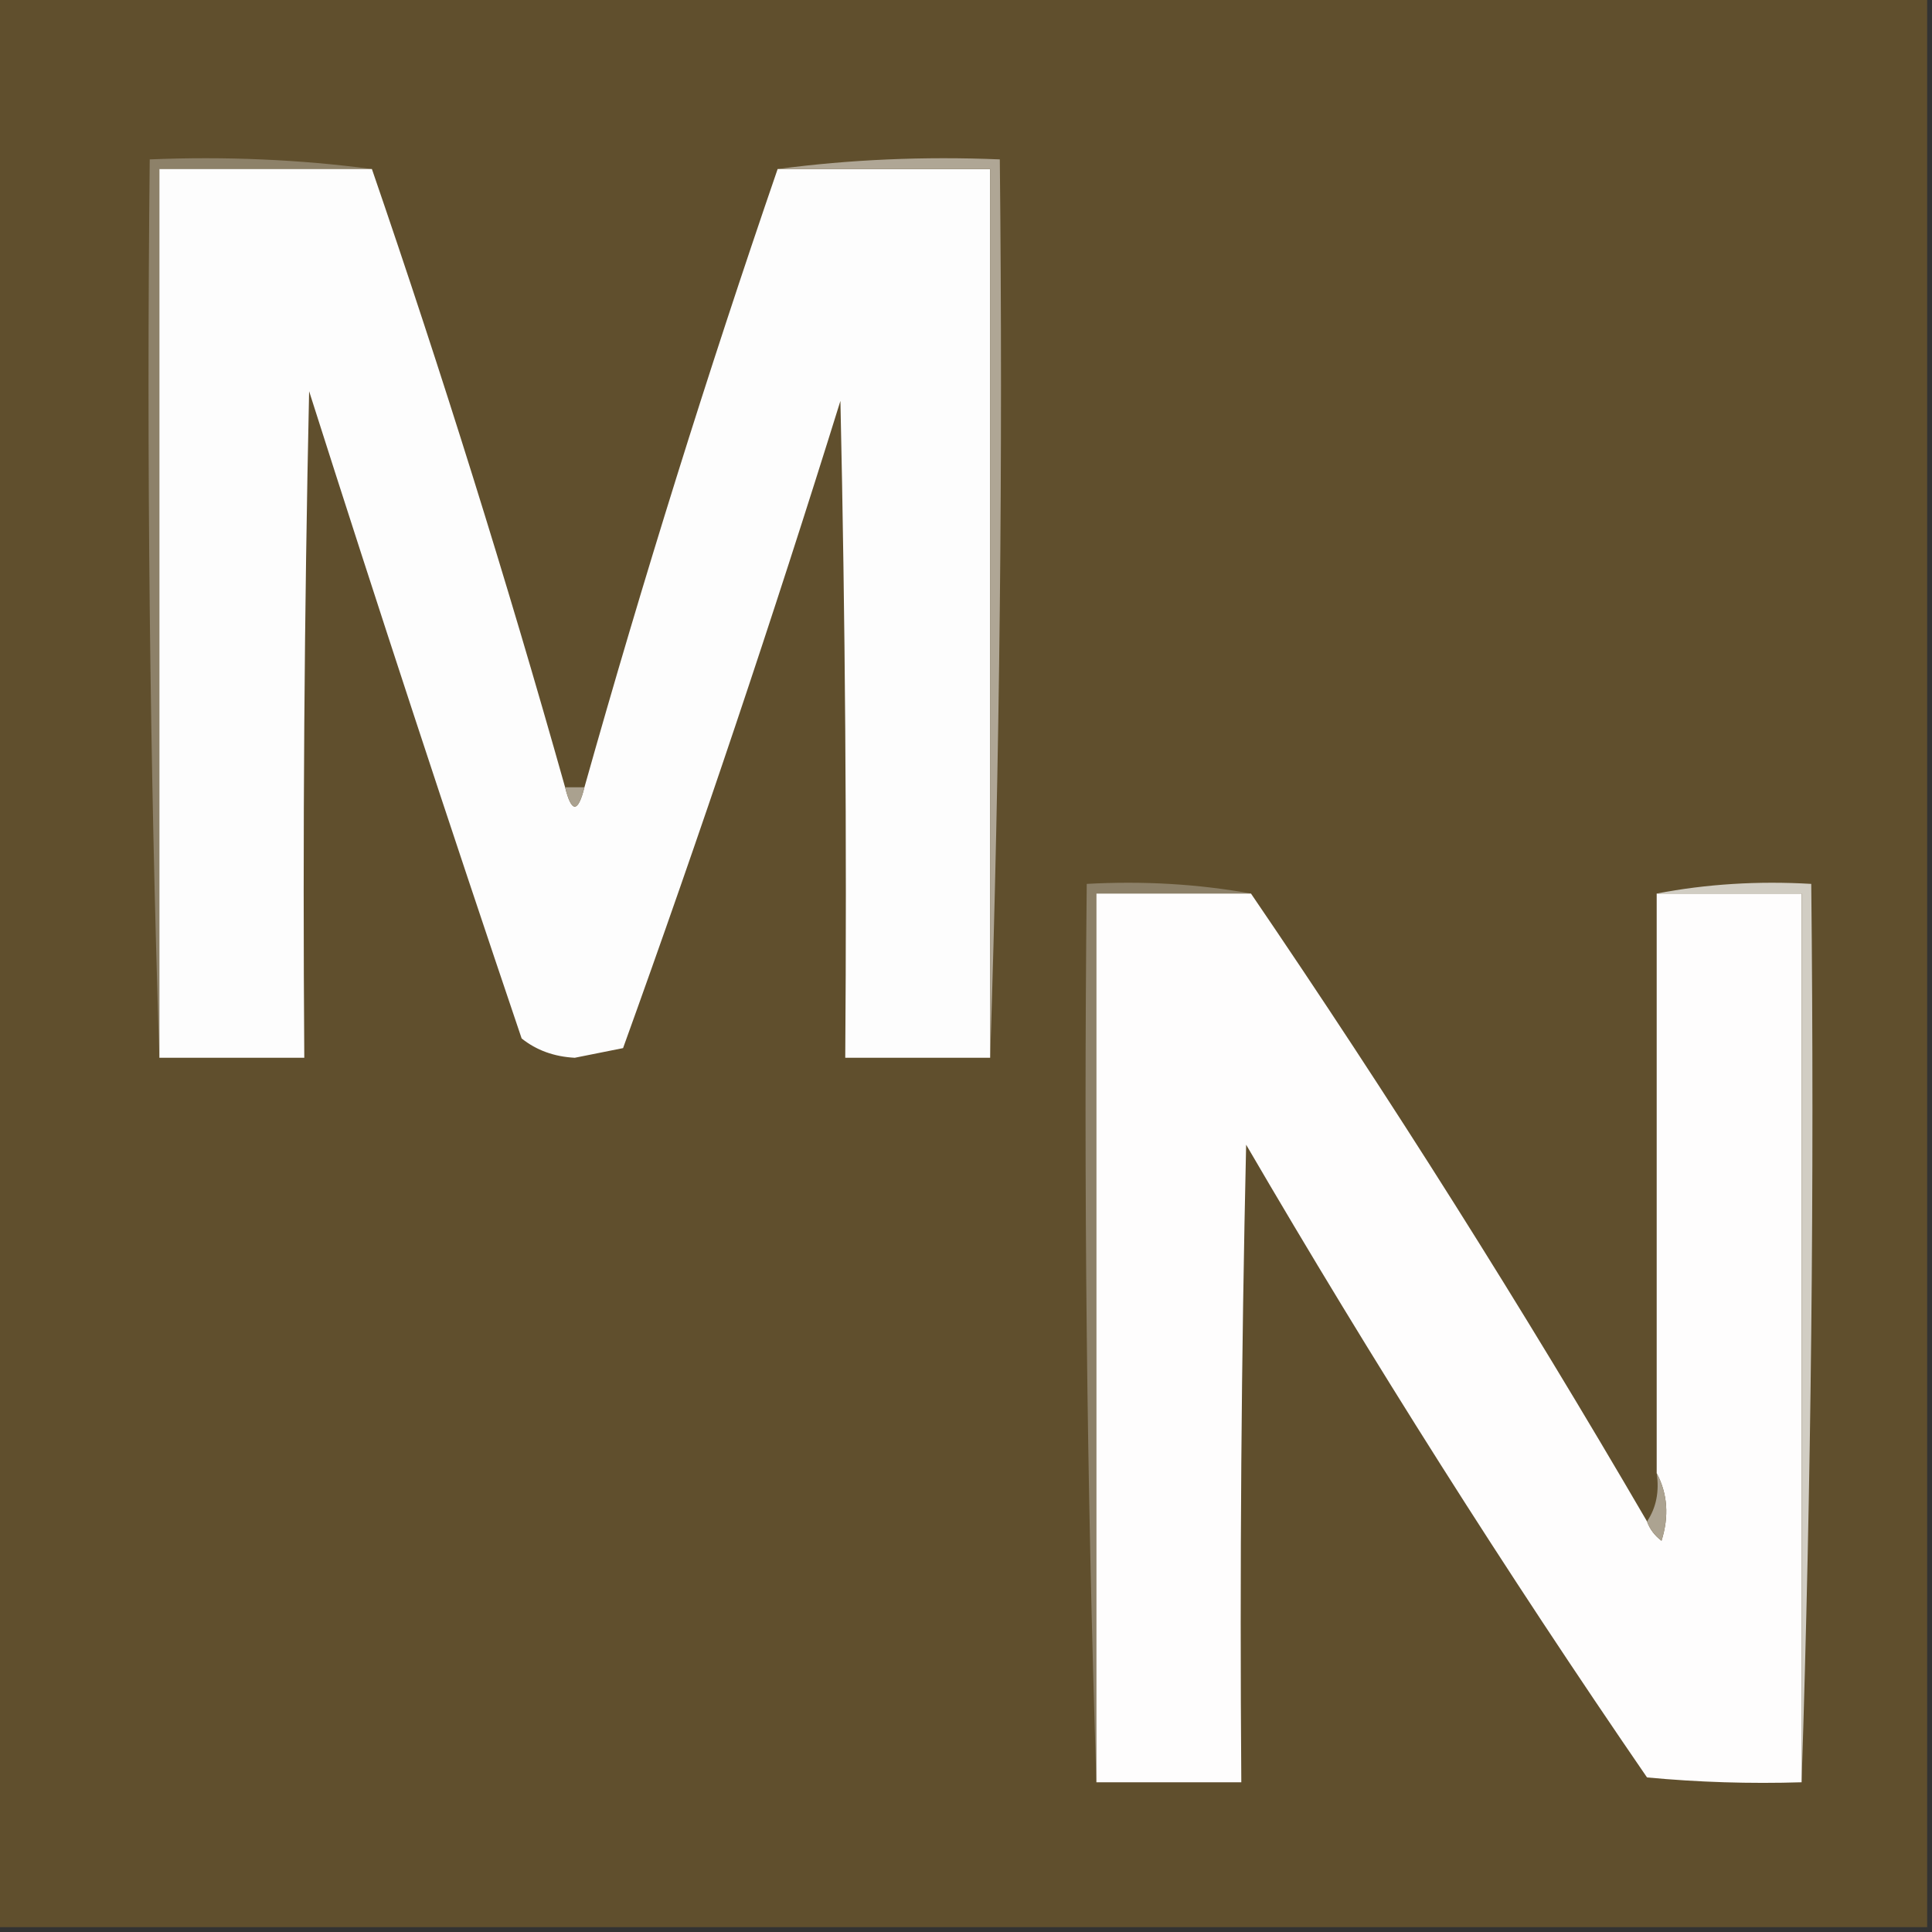 <svg xmlns="http://www.w3.org/2000/svg" version="1.1" width="200px" height="200px" style="shape-rendering:geometricPrecision; text-rendering:geometricPrecision; image-rendering:optimizeQuality; fill-rule:evenodd; clip-rule:evenodd" xmlns:xlink="http://www.w3.org/1999/xlink">
<rect width="100%" height="100%" fill="#333333" stroke="none"/>
<g><path style="opacity:1" fill="#604f2d" d="M -0.5,-0.5 C 66.167,-0.5 132.833,-0.5 199.5,-0.5C 199.5,66.167 199.5,132.833 199.5,199.5C 132.833,199.5 66.167,199.5 -0.5,199.5C -0.5,132.833 -0.5,66.167 -0.5,-0.5 Z"/></g>
<g><path style="opacity:1" fill="#8d8169" d="M 38.5,17.5 C 31.167,17.5 23.833,17.5 16.5,17.5C 16.5,48.167 16.5,78.833 16.5,109.5C 15.502,78.671 15.168,47.671 15.5,16.5C 23.352,16.175 31.018,16.508 38.5,17.5 Z"/></g>
<g><path style="opacity:1" fill="#fdfdfd" d="M 38.5,17.5 C 45.773,38.651 52.439,59.984 58.5,81.5C 59.167,84.167 59.833,84.167 60.5,81.5C 66.561,59.984 73.227,38.651 80.5,17.5C 87.833,17.5 95.167,17.5 102.5,17.5C 102.5,48.167 102.5,78.833 102.5,109.5C 97.5,109.5 92.5,109.5 87.5,109.5C 87.667,86.831 87.5,64.164 87,41.5C 80.001,63.996 72.501,86.33 64.5,108.5C 62.833,108.833 61.167,109.167 59.5,109.5C 57.359,109.387 55.525,108.72 54,107.5C 46.46,85.213 39.127,62.88 32,40.5C 31.5,63.498 31.333,86.498 31.5,109.5C 26.5,109.5 21.5,109.5 16.5,109.5C 16.5,78.833 16.5,48.167 16.5,17.5C 23.833,17.5 31.167,17.5 38.5,17.5 Z"/></g>
<g><path style="opacity:1" fill="#afa695" d="M 80.5,17.5 C 87.982,16.508 95.648,16.175 103.5,16.5C 103.831,47.671 103.498,78.671 102.5,109.5C 102.5,78.833 102.5,48.167 102.5,17.5C 95.167,17.5 87.833,17.5 80.5,17.5 Z"/></g>
<g><path style="opacity:1" fill="#aaa18f" d="M 58.5,81.5 C 59.167,81.5 59.833,81.5 60.5,81.5C 59.833,84.167 59.167,84.167 58.5,81.5 Z"/></g>
<g><path style="opacity:1" fill="#8c8068" d="M 129.5,92.5 C 124.167,92.5 118.833,92.5 113.5,92.5C 113.5,123.167 113.5,153.833 113.5,184.5C 112.502,153.671 112.169,122.671 112.5,91.5C 118.358,91.178 124.025,91.511 129.5,92.5 Z"/></g>
<g><path style="opacity:1" fill="#fefdfd" d="M 129.5,92.5 C 143.914,113.652 157.58,135.319 170.5,157.5C 170.783,158.289 171.283,158.956 172,159.5C 172.796,156.961 172.629,154.628 171.5,152.5C 171.5,132.5 171.5,112.5 171.5,92.5C 176.5,92.5 181.5,92.5 186.5,92.5C 186.5,123.167 186.5,153.833 186.5,184.5C 181.156,184.666 175.823,184.499 170.5,184C 155.877,162.701 142.043,140.868 129,118.5C 128.5,140.497 128.333,162.497 128.5,184.5C 123.5,184.5 118.5,184.5 113.5,184.5C 113.5,153.833 113.5,123.167 113.5,92.5C 118.833,92.5 124.167,92.5 129.5,92.5 Z"/></g>
<g><path style="opacity:1" fill="#d1cdc3" d="M 171.5,92.5 C 176.64,91.512 181.974,91.179 187.5,91.5C 187.831,122.671 187.498,153.671 186.5,184.5C 186.5,153.833 186.5,123.167 186.5,92.5C 181.5,92.5 176.5,92.5 171.5,92.5 Z"/></g>
<g><path style="opacity:1" fill="#aca391" d="M 171.5,152.5 C 172.629,154.628 172.796,156.961 172,159.5C 171.283,158.956 170.783,158.289 170.5,157.5C 171.451,156.081 171.784,154.415 171.5,152.5 Z"/></g>
</svg>
